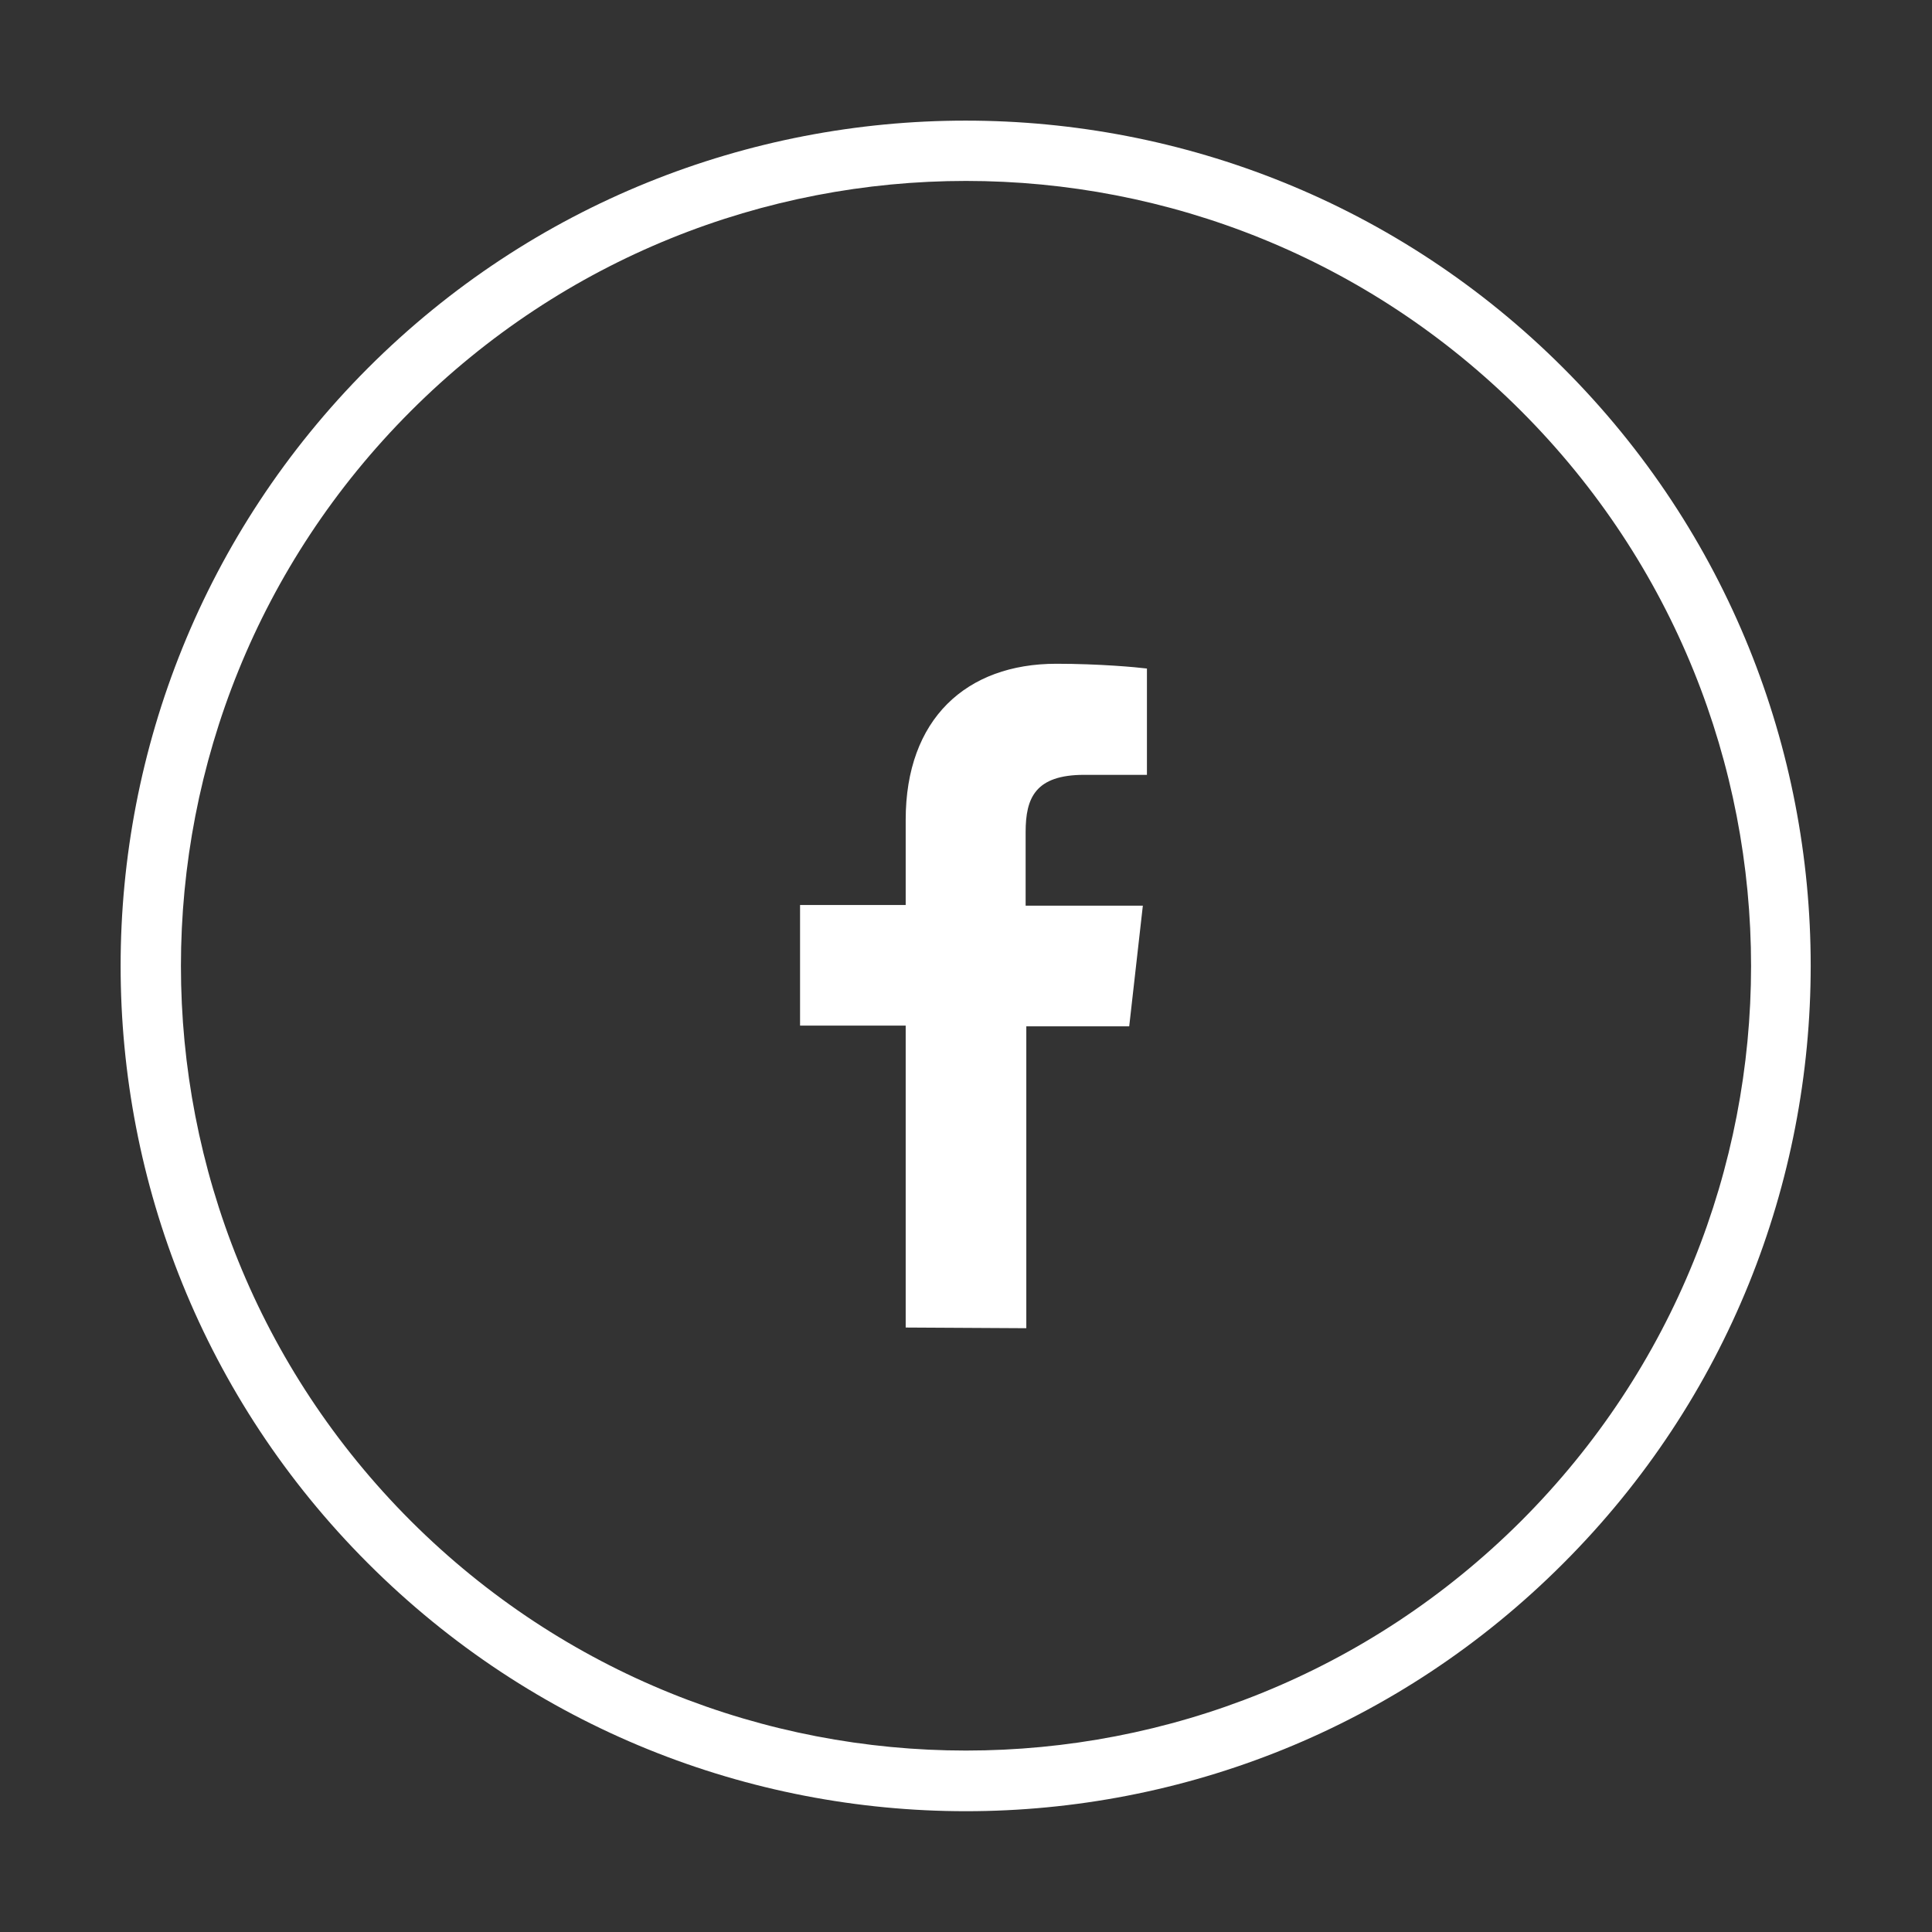 <?xml version="1.0" encoding="utf-8"?>
<!-- Generator: Adobe Illustrator 23.1.1, SVG Export Plug-In . SVG Version: 6.00 Build 0)  -->
<svg version="1.1" id="Layer_1" xmlns="http://www.w3.org/2000/svg" xmlns:xlink="http://www.w3.org/1999/xlink" x="0px" y="0px"
	 viewBox="0 0 283.5 283.5" style="enable-background:new 0 0 283.5 283.5;" xml:space="preserve">
<rect x="0" y="0" width="283.5" height="283.5" fill="#333333" stroke="none"/>
<style type="text/css">
	.st0{fill-rule:evenodd;clip-rule:evenodd;fill:#FFFFFF;}
</style>
<g id="aeowakikyk-Ebene_x0020_1">
	<path class="st0" d="M150.6,194.9l0-44.3h15.1l2-17.7h-17.2v-10.8c0-5,1.4-8.4,8.6-8.4l9.2,0V98.1c-1.6-0.2-7-0.7-13.3-0.7
		c-13.2,0-22.1,8.1-22.1,22.9v12.5h-15.5v17.7l15.5,0l0,44.3L150.6,194.9L150.6,194.9z M54,229.4C5.6,181,5.6,102.5,54,54
		c48.4-48.4,127-48.4,175.4,0c48.4,48.4,48.4,127,0,175.4C181,277.9,102.5,277.9,54,229.4z M60.3,223.2c-45-45-45-117.9,0-162.9
		c45-45,117.9-45,162.9,0c45,45,45,117.9,0,162.9C178.2,268.1,105.3,268.1,60.3,223.2L60.3,223.2z"/>
</g>
</svg>

